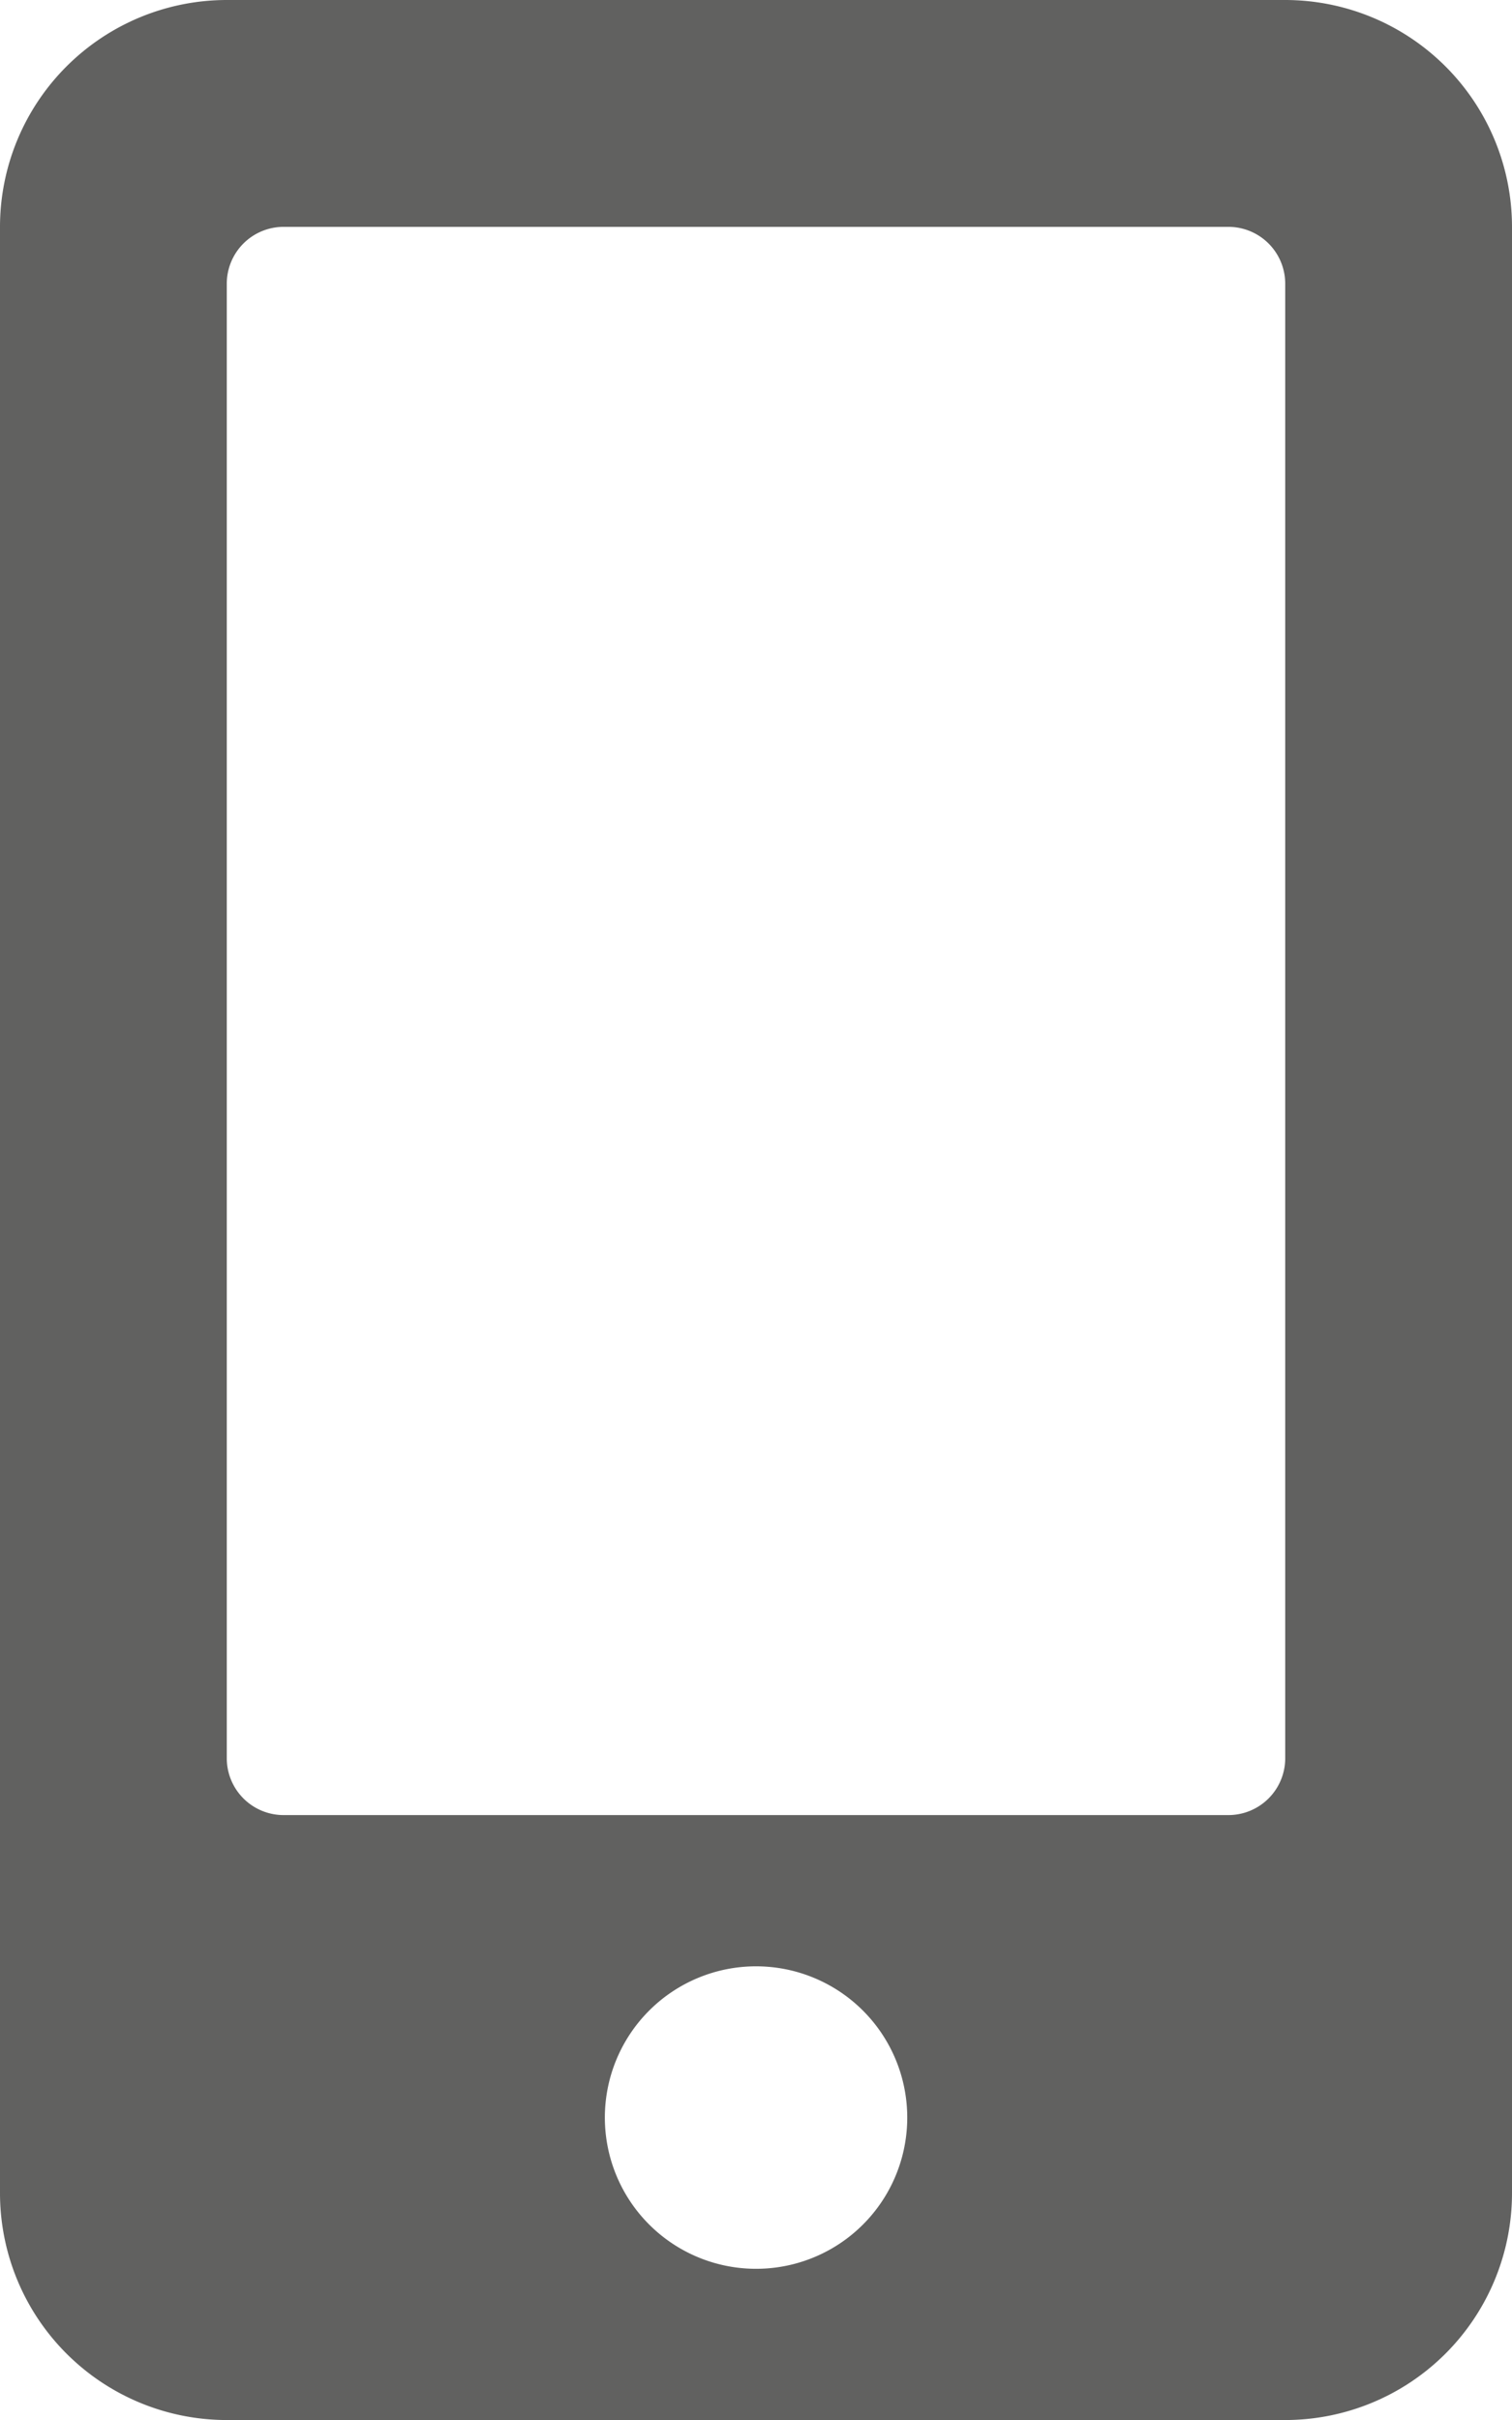 <svg xmlns="http://www.w3.org/2000/svg" width="14.741" height="23.586" viewBox="0 0 14.741 23.586">
  <path id="mobile-alt-solid" d="M12.53,0H2.211A2.212,2.212,0,0,0,0,2.211V21.375a2.212,2.212,0,0,0,2.211,2.211H12.53a2.212,2.212,0,0,0,2.211-2.211V2.211A2.212,2.212,0,0,0,12.53,0ZM7.371,22.112a1.474,1.474,0,1,1,1.474-1.474A1.473,1.473,0,0,1,7.371,22.112Zm5.159-4.975a.554.554,0,0,1-.553.553H2.764a.554.554,0,0,1-.553-.553V2.764a.554.554,0,0,1,.553-.553h9.213a.554.554,0,0,1,.553.553Z" fill="#616160"/>
</svg>
